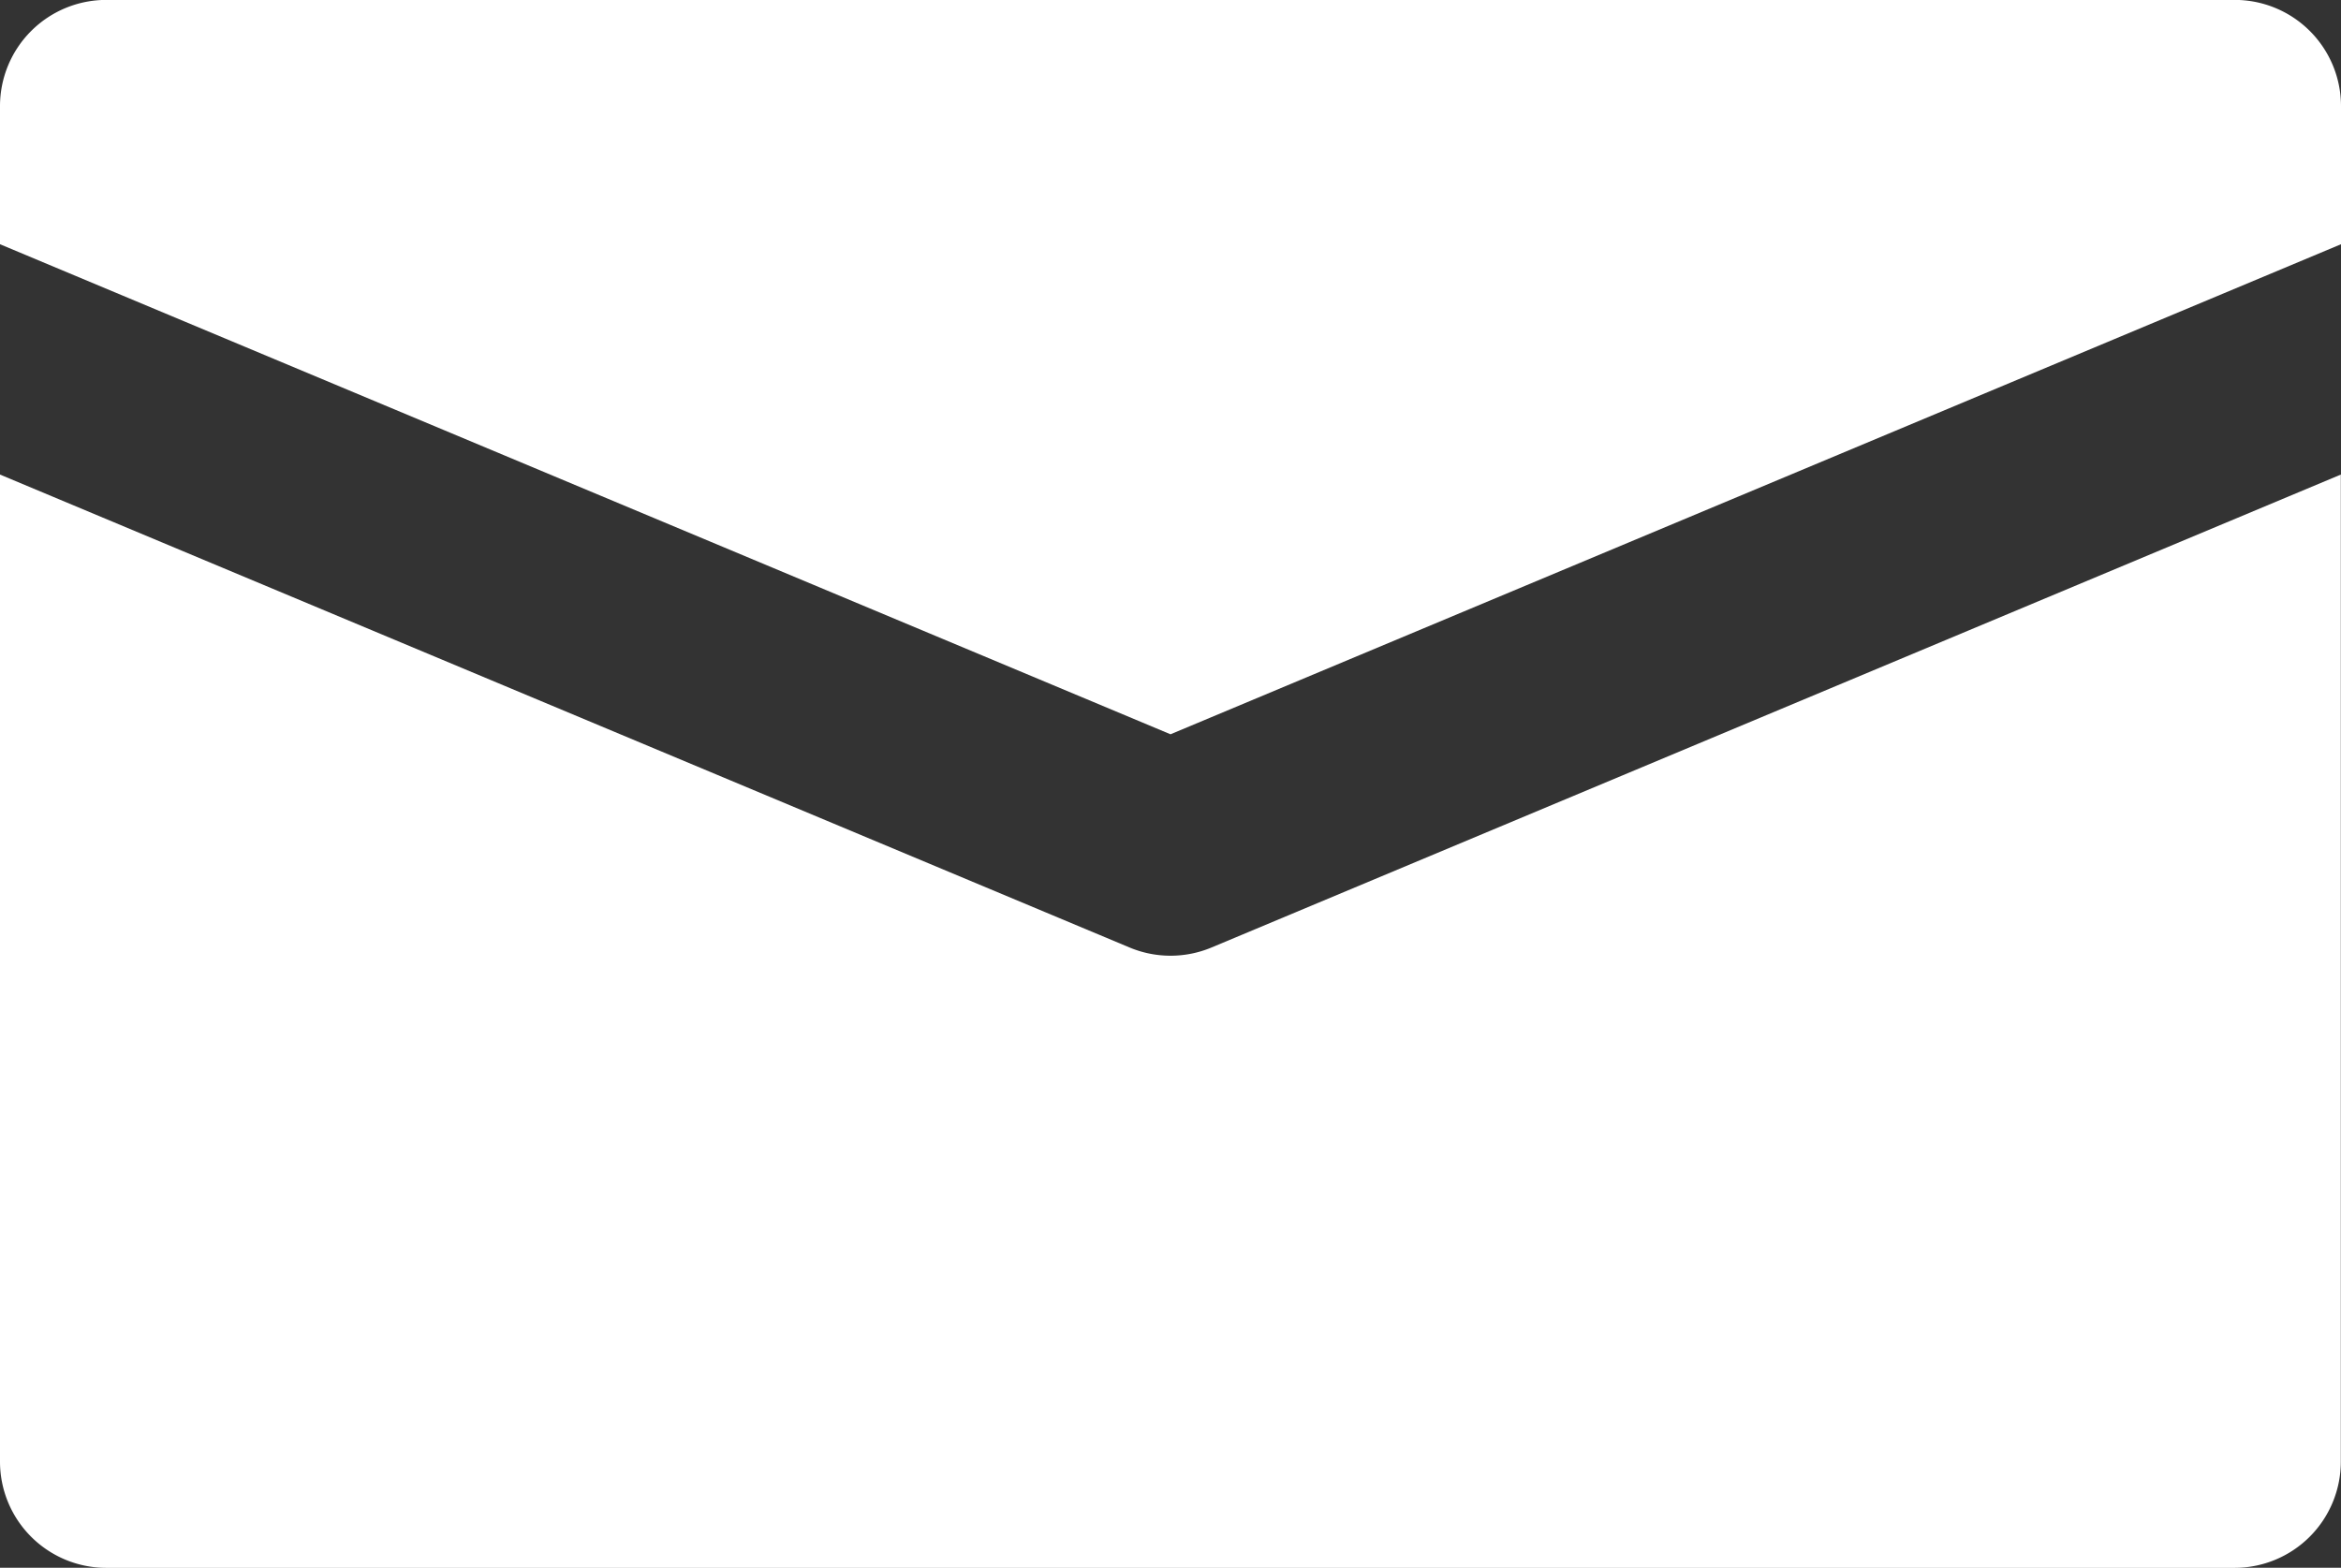 <svg id="グループ_5552" data-name="グループ 5552" xmlns="http://www.w3.org/2000/svg" xmlns:xlink="http://www.w3.org/1999/xlink" width="26.61" height="17.826" viewBox="0 0 26.61 17.826">
  <rect x="0" y="0" width="26.61" height="17.826" fill="#333333" stroke="none"/>
  <defs>
    <clipPath id="clip-path">
      <rect id="長方形_6786" data-name="長方形 6786" width="26.61" height="17.826" fill="#fff"/>
    </clipPath>
  </defs>
  <g id="グループ_5551" data-name="グループ 5551" clip-path="url(#clip-path)">
    <path id="パス_16848" data-name="パス 16848" d="M13.772,161.526a1.207,1.207,0,0,1-.933,0L0,156.149v11.223a1.208,1.208,0,0,0,1.208,1.208H25.4a1.208,1.208,0,0,0,1.208-1.208V156.149Z" transform="translate(0 -150.753)" fill="#fff"/>
    <path id="パス_16849" data-name="パス 16849" d="M13.305,8.35,26.61,2.778V1.209A1.208,1.208,0,0,0,25.4,0H1.208A1.208,1.208,0,0,0,0,1.209V2.778Z" transform="translate(0 -0.001)" fill="#fff"/>
  </g>
</svg>

